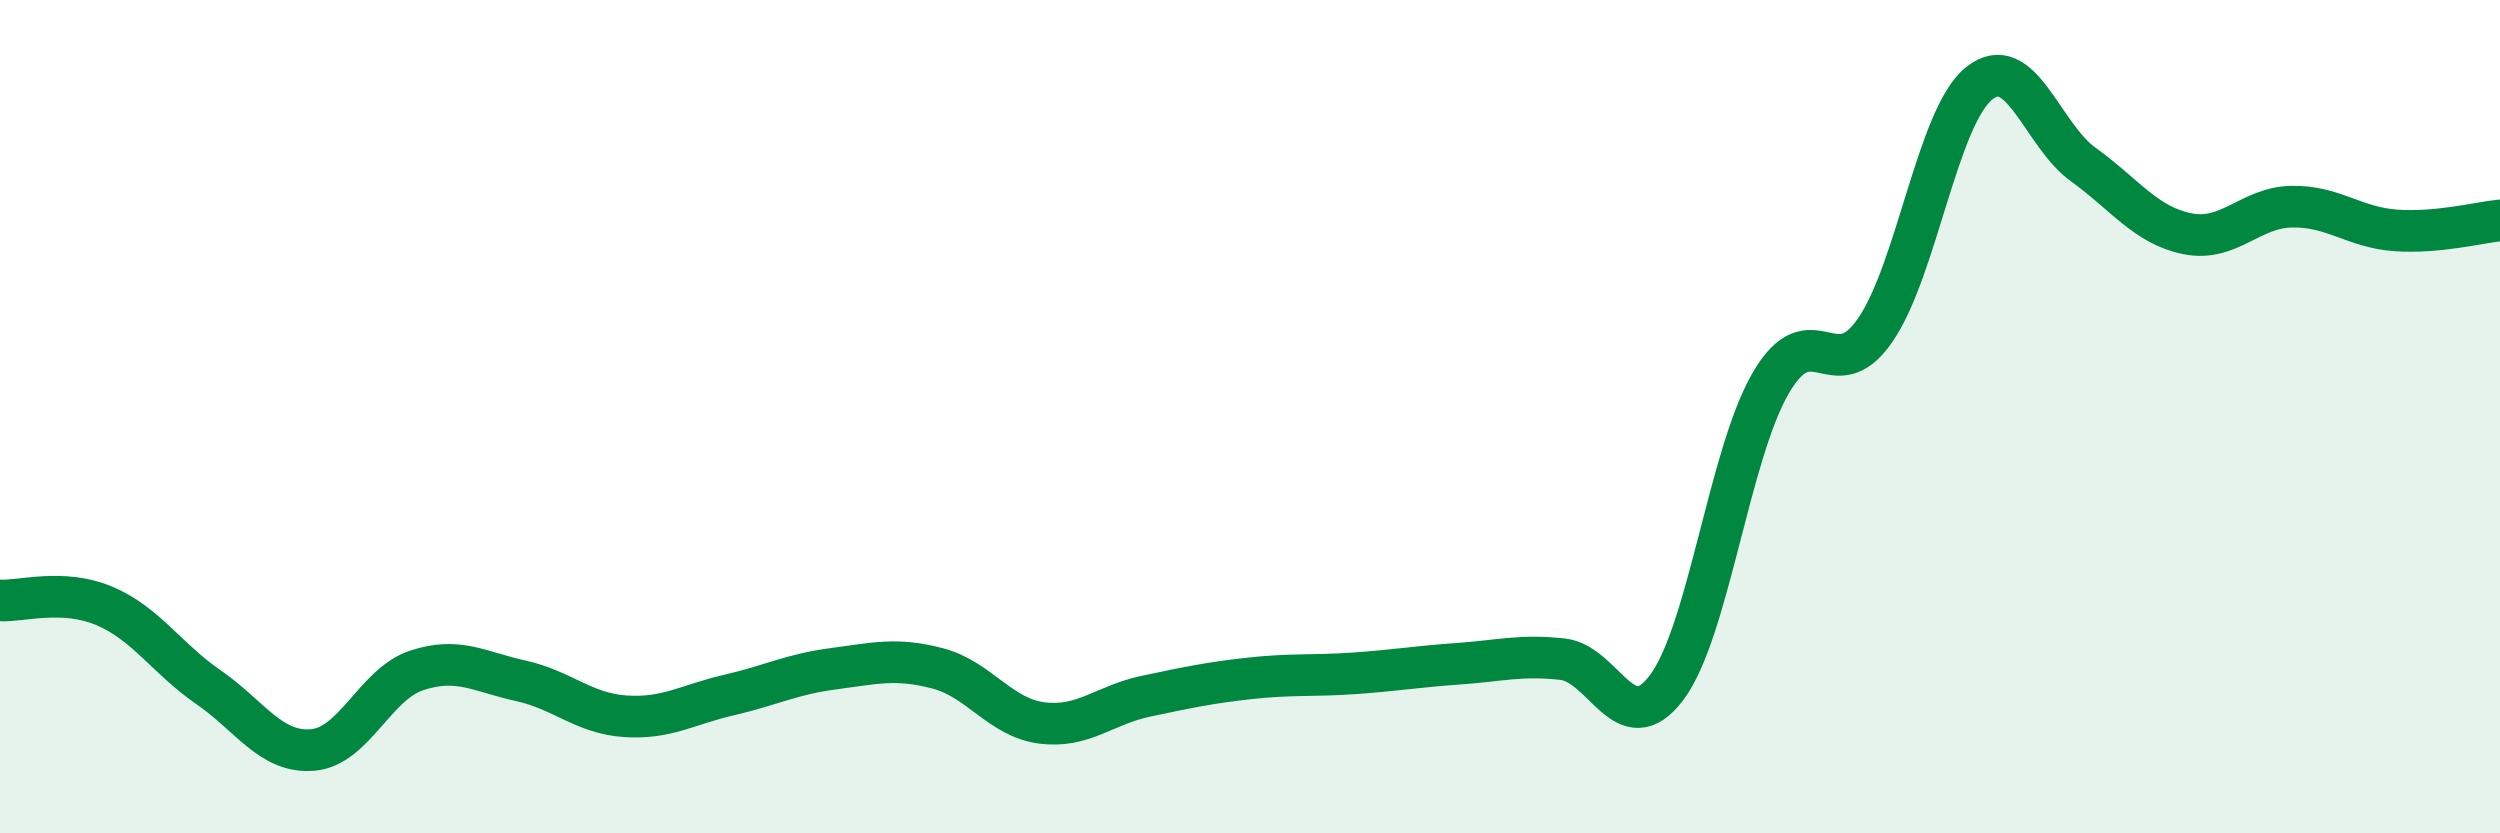 
    <svg width="60" height="20" viewBox="0 0 60 20" xmlns="http://www.w3.org/2000/svg">
      <path
        d="M 0,14.41 C 0.5,14.44 1.5,14.12 2.5,14.54 C 3.5,14.96 4,15.8 5,16.49 C 6,17.18 6.5,18.08 7.5,18 C 8.5,17.92 9,16.42 10,16.09 C 11,15.76 11.5,16.12 12.5,16.34 C 13.5,16.56 14,17.12 15,17.19 C 16,17.26 16.5,16.91 17.5,16.68 C 18.5,16.45 19,16.18 20,16.05 C 21,15.92 21.5,15.78 22.5,16.04 C 23.5,16.3 24,17.22 25,17.35 C 26,17.48 26.5,16.92 27.5,16.71 C 28.5,16.5 29,16.39 30,16.28 C 31,16.17 31.5,16.23 32.5,16.16 C 33.5,16.09 34,16 35,15.93 C 36,15.86 36.5,15.71 37.5,15.82 C 38.5,15.93 39,17.83 40,16.5 C 41,15.17 41.5,10.9 42.5,9.19 C 43.5,7.48 44,9.37 45,7.93 C 46,6.49 46.5,2.8 47.5,2 C 48.5,1.2 49,3.23 50,3.95 C 51,4.67 51.5,5.41 52.5,5.61 C 53.5,5.81 54,4.98 55,4.96 C 56,4.94 56.5,5.46 57.5,5.53 C 58.5,5.6 59.5,5.34 60,5.29L60 20L0 20Z"
        fill="#008740"
        opacity="0.1"
        stroke-linecap="round"
        stroke-linejoin="round"
      />
      <path
        d="M 0,14.41 C 0.5,14.44 1.5,14.12 2.5,14.54 C 3.5,14.96 4,15.8 5,16.49 C 6,17.18 6.5,18.08 7.5,18 C 8.5,17.92 9,16.42 10,16.09 C 11,15.76 11.5,16.12 12.5,16.34 C 13.5,16.56 14,17.12 15,17.19 C 16,17.26 16.5,16.91 17.5,16.68 C 18.5,16.45 19,16.18 20,16.05 C 21,15.92 21.5,15.78 22.5,16.04 C 23.5,16.3 24,17.22 25,17.35 C 26,17.48 26.5,16.92 27.5,16.71 C 28.5,16.5 29,16.39 30,16.28 C 31,16.17 31.5,16.23 32.5,16.16 C 33.5,16.09 34,16 35,15.93 C 36,15.86 36.5,15.71 37.5,15.82 C 38.5,15.93 39,17.83 40,16.5 C 41,15.17 41.5,10.9 42.5,9.19 C 43.5,7.48 44,9.37 45,7.93 C 46,6.49 46.5,2.8 47.5,2 C 48.5,1.2 49,3.23 50,3.95 C 51,4.67 51.5,5.41 52.5,5.61 C 53.5,5.81 54,4.98 55,4.96 C 56,4.94 56.5,5.46 57.5,5.53 C 58.5,5.6 59.5,5.34 60,5.29"
        stroke="#008740"
        stroke-width="1"
        fill="none"
        stroke-linecap="round"
        stroke-linejoin="round"
      />
    </svg>
  